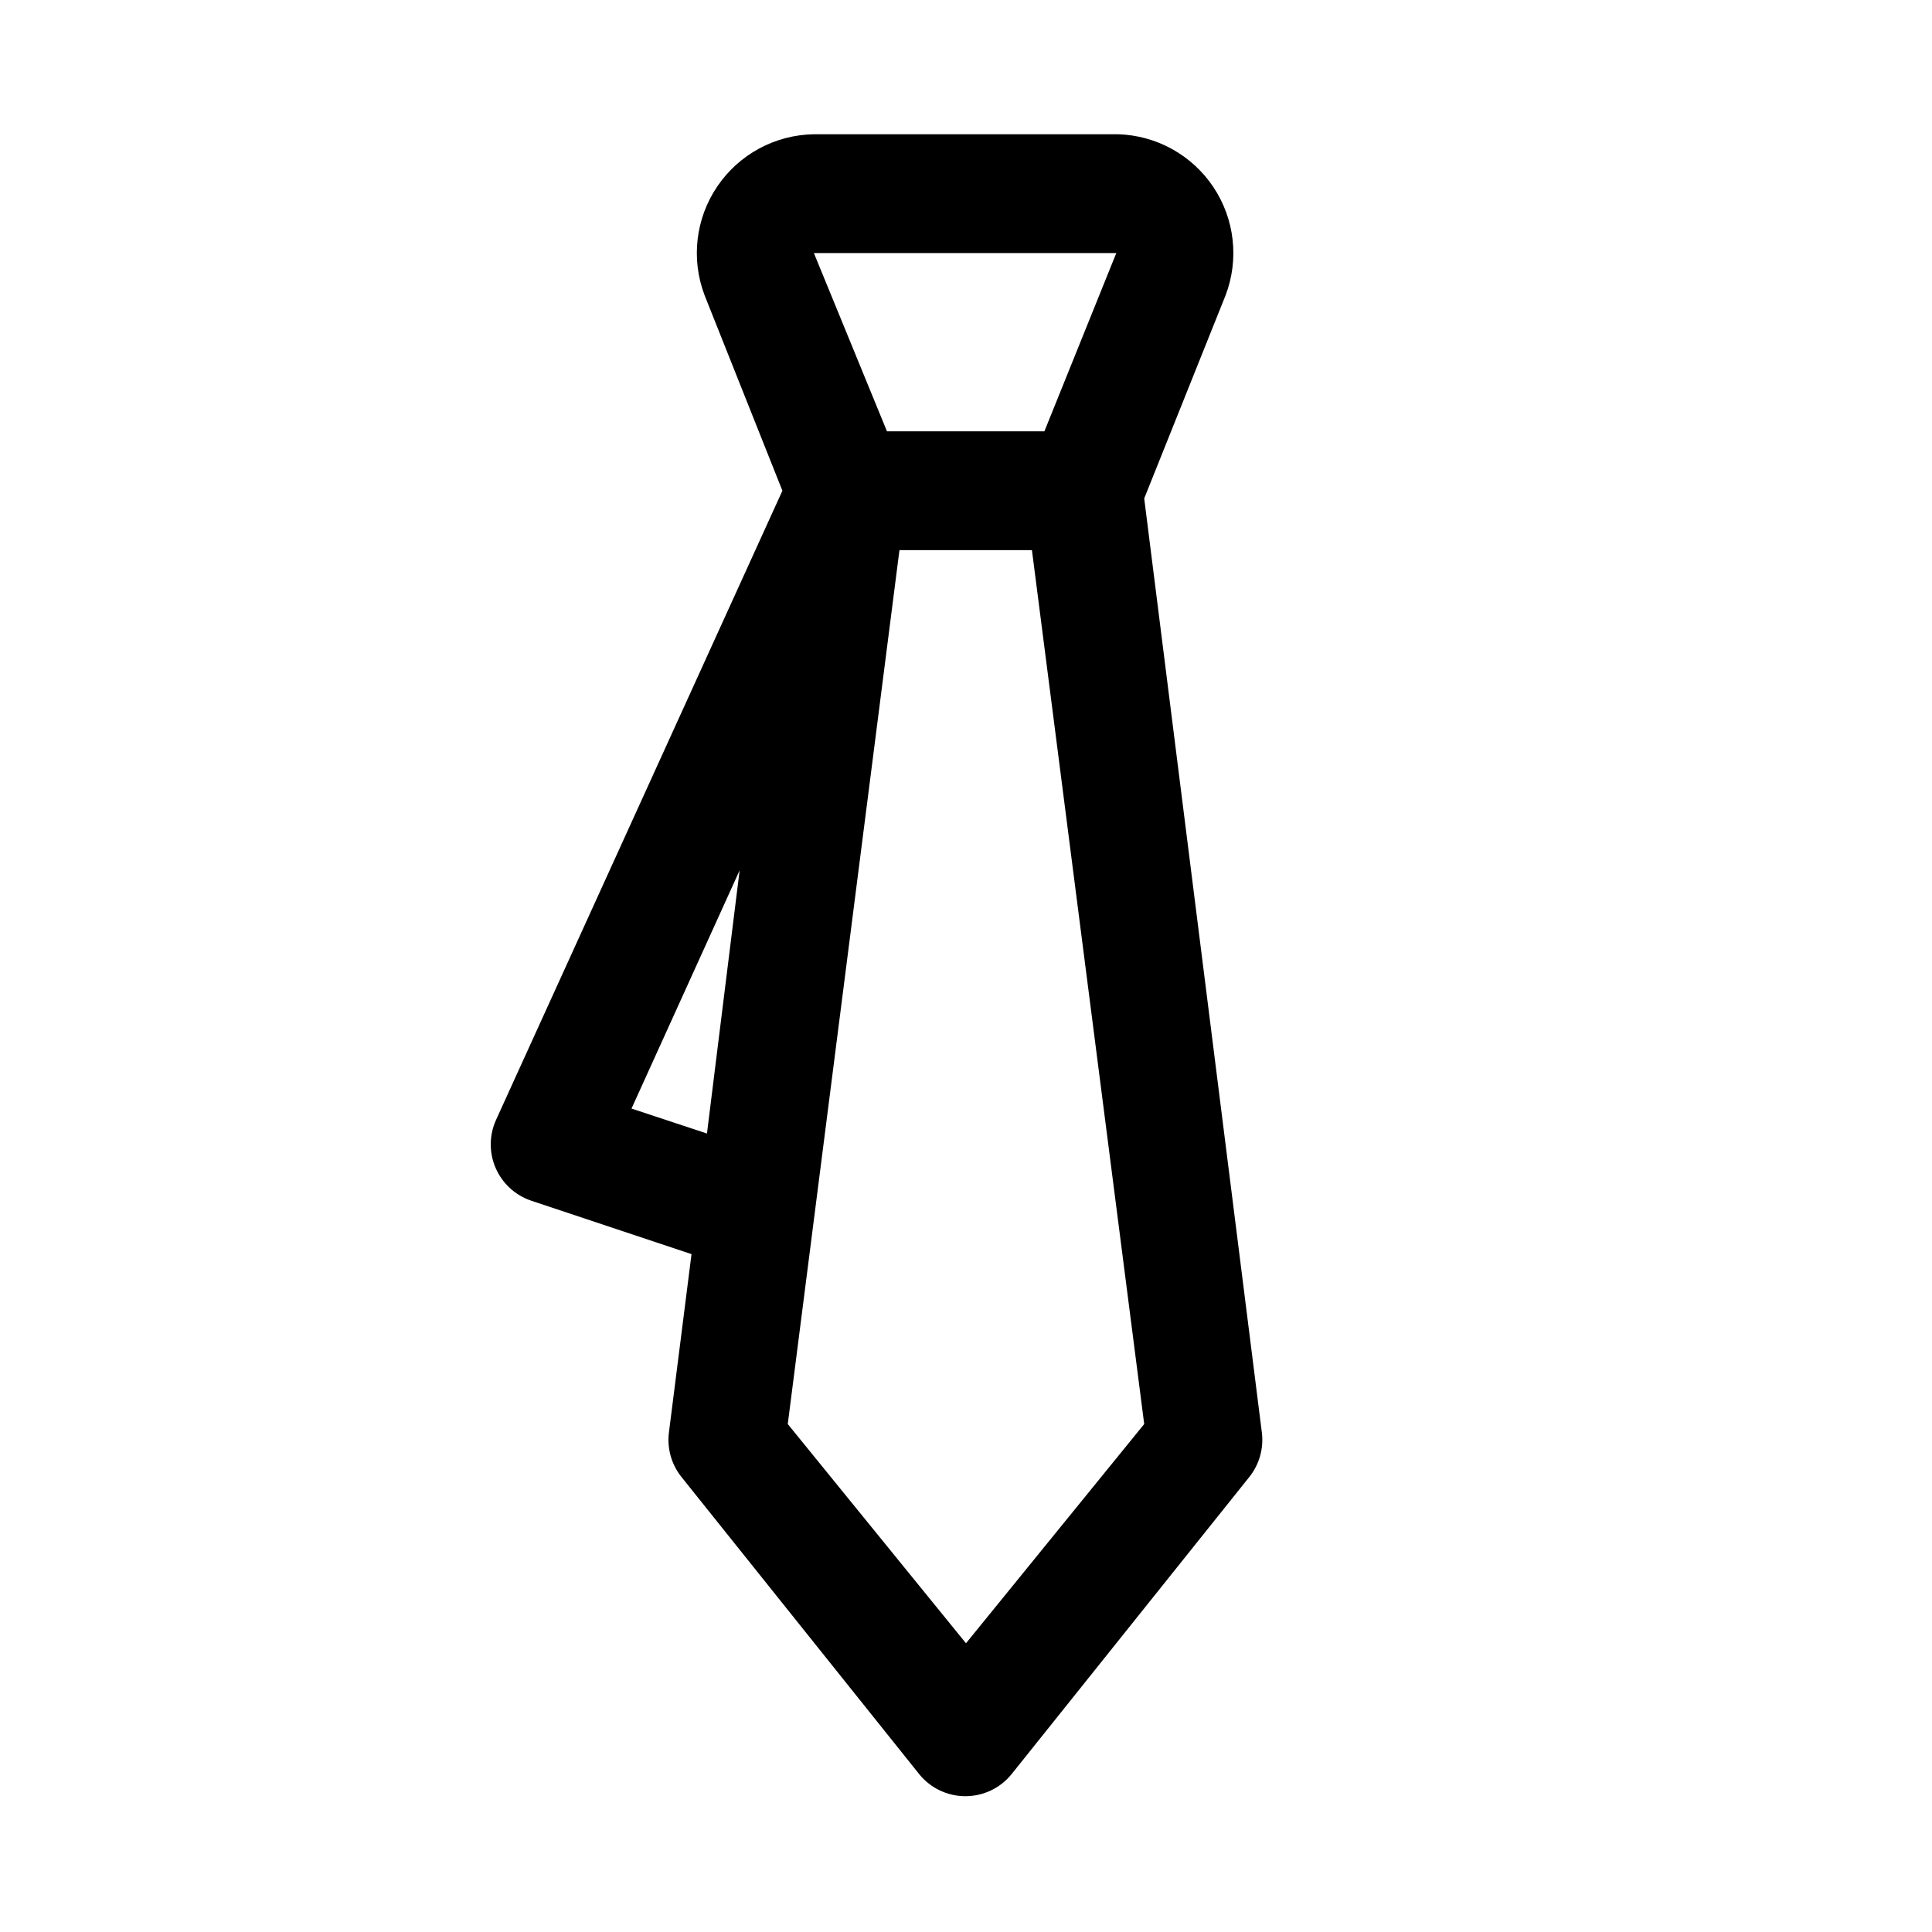 <?xml version="1.0" encoding="UTF-8"?>
<!-- Uploaded to: ICON Repo, www.svgrepo.com, Generator: ICON Repo Mixer Tools -->
<svg fill="#000000" width="800px" height="800px" version="1.1" viewBox="144 144 512 512" xmlns="http://www.w3.org/2000/svg">
 <path d="m284.75 462.19 42.508 14.168-5.984 47.23v0.004c-0.539 4.219 0.656 8.48 3.309 11.809l62.977 78.719c2.988 3.727 7.504 5.891 12.277 5.891 4.777 0 9.293-2.164 12.281-5.891l62.977-78.719c2.652-3.328 3.844-7.59 3.305-11.809l-31.172-247.5 21.57-53.844c3.621-9.523 2.41-20.211-3.246-28.684-5.66-8.473-15.066-13.684-25.25-13.984h-80.609c-10.27 0.152-19.816 5.301-25.586 13.797s-7.031 19.27-3.383 28.871l20.621 51.797-75.883 166.73c-1.836 4.047-1.875 8.684-0.105 12.766 1.77 4.078 5.18 7.219 9.395 8.645zm74.941-251.12h80.137l-19.051 47.23h-41.723zm22.672 78.719h35.109l29.754 231.6-47.23 58.094-47.23-58.094zm-42.352 84.859-8.66 69.746-19.996-6.613z"/>
</svg>